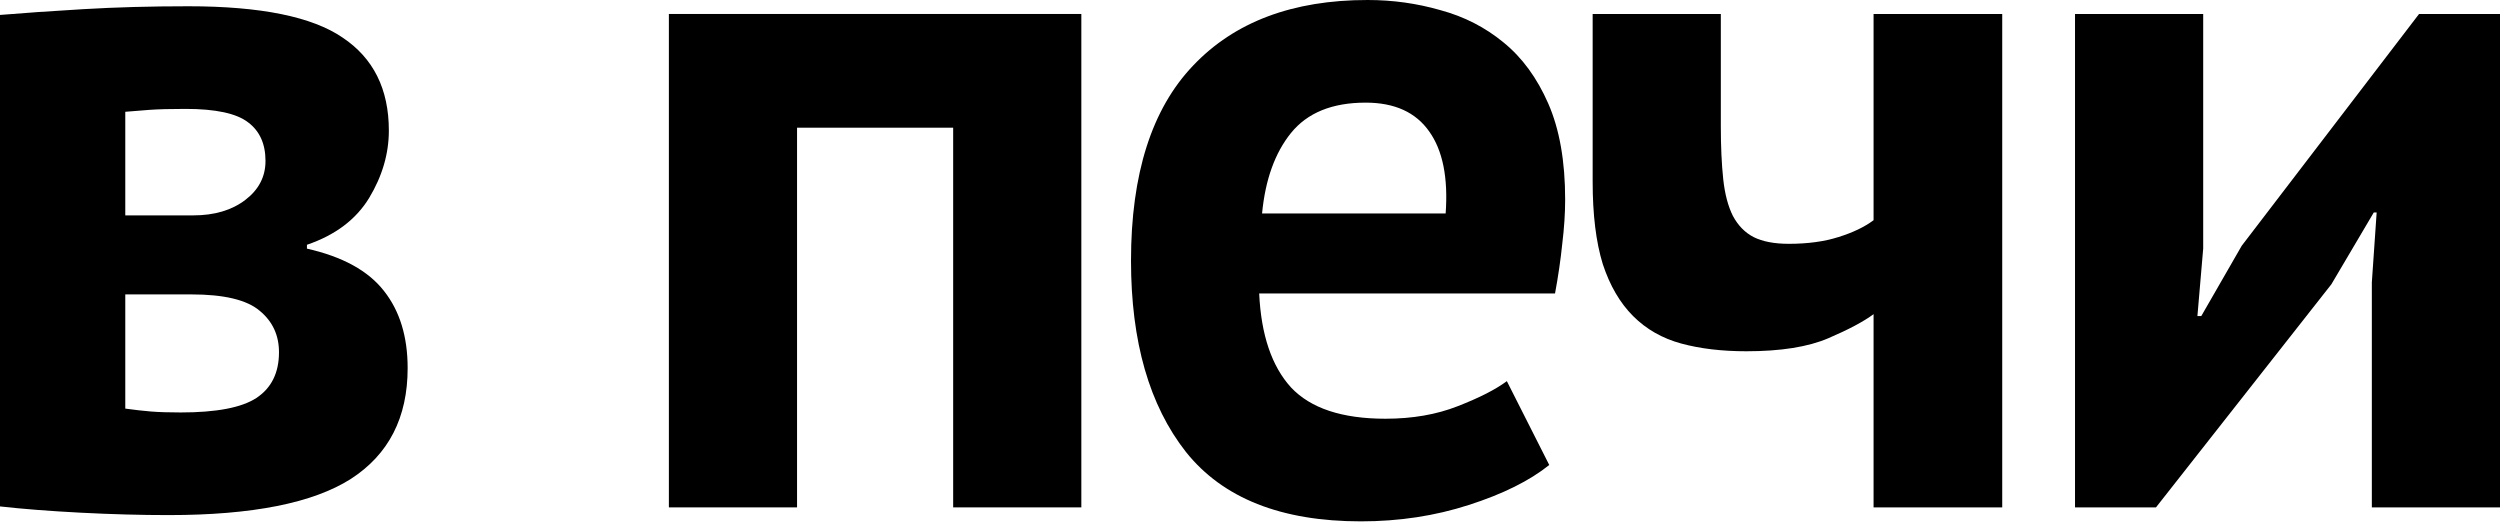 <?xml version="1.0" encoding="UTF-8"?> <svg xmlns="http://www.w3.org/2000/svg" width="963" height="201" viewBox="0 0 963 201" fill="none"> <path d="M0 195.073V5.754C8.909 5.011 19.613 4.269 32.11 3.527C44.608 2.784 58.095 2.413 72.572 2.413C100.413 2.413 120.212 6.434 131.967 14.477C143.846 22.397 149.785 34.337 149.785 50.3C149.785 59.209 147.248 67.87 142.175 76.284C137.102 84.575 129.121 90.576 118.232 94.288V95.773C131.967 98.867 141.866 104.311 147.929 112.107C153.992 119.778 157.024 129.678 157.024 141.804C157.024 160.859 149.723 175.089 135.122 184.493C120.521 193.774 97.134 198.414 64.963 198.414C54.321 198.414 42.999 198.105 30.996 197.486C19.117 196.867 8.785 196.063 0 195.073ZM48.258 157.395C51.846 157.89 55.125 158.261 58.095 158.508C61.188 158.756 65.024 158.88 69.603 158.88C83.338 158.88 93.051 157.024 98.743 153.311C104.559 149.476 107.467 143.598 107.467 135.679C107.467 129.121 104.992 123.8 100.042 119.717C95.093 115.509 86.307 113.406 73.686 113.406H48.258V157.395ZM48.258 82.966H74.428C82.595 82.966 89.277 80.987 94.474 77.027C99.671 73.067 102.27 68.056 102.27 61.993C102.27 55.435 100.042 50.485 95.588 47.144C91.133 43.679 83.09 41.947 71.459 41.947C65.643 41.947 61.003 42.071 57.538 42.318C54.074 42.566 50.98 42.813 48.258 43.061V82.966Z" fill="black"></path> <path d="M257.652 195.444V5.383H416.532V195.444H367.161V49.186H307.024V195.444H257.652Z" fill="black"></path> <path d="M435.664 100.413C435.664 67.004 443.646 41.947 459.608 25.243C475.57 8.414 497.967 0 526.798 0C536.449 0 545.791 1.299 554.824 3.898C563.981 6.373 572.086 10.518 579.139 16.333C586.316 22.149 592.069 30.006 596.4 39.906C600.731 49.805 602.896 62.117 602.896 76.841C602.896 82.162 602.525 87.854 601.783 93.917C601.164 99.98 600.236 106.353 598.999 113.035H485.036C485.778 128.997 489.862 141.061 497.286 149.228C504.834 157.271 516.96 161.293 533.665 161.293C544.059 161.293 553.339 159.684 561.506 156.467C569.797 153.25 576.107 150.032 580.438 146.815L596.771 179.111C589.223 185.174 578.891 190.309 565.775 194.516C552.783 198.723 538.924 200.827 524.199 200.827C493.512 200.827 471.053 191.918 456.824 174.099C442.717 156.157 435.664 131.595 435.664 100.413ZM486.15 82.224H556.866C557.856 68.489 555.752 57.971 550.555 50.671C545.358 43.246 537.192 39.534 526.055 39.534C513.186 39.534 503.597 43.432 497.286 51.228C491.099 58.899 487.387 69.231 486.15 82.224Z" fill="black"></path> <path d="M613.491 69.974V5.383H662.862V48.629C662.862 56.425 663.172 63.23 663.79 69.046C664.409 74.738 665.646 79.44 667.503 83.152C669.482 86.864 672.143 89.586 675.484 91.319C678.948 93.051 683.465 93.917 689.033 93.917C696.334 93.917 702.706 93.051 708.151 91.319C713.719 89.586 718.235 87.421 721.7 84.822V5.383H771.257V195.444H721.7V121.016C717.864 123.862 712.048 126.955 704.253 130.296C696.457 133.637 685.94 135.308 672.7 135.308C663.295 135.308 654.943 134.318 647.643 132.338C640.342 130.358 634.155 126.832 629.082 121.758C624.009 116.685 620.111 110.003 617.389 101.713C614.79 93.299 613.491 82.719 613.491 69.974Z" fill="black"></path> <path d="M799.298 195.444V5.383H848.67V95.773L846.443 121.758H847.928L863.518 94.66L931.822 5.383H963.004V195.444H913.632V108.766L915.488 81.853H914.375L898.041 109.508L830.48 195.444H799.298Z" fill="black"></path> </svg> 